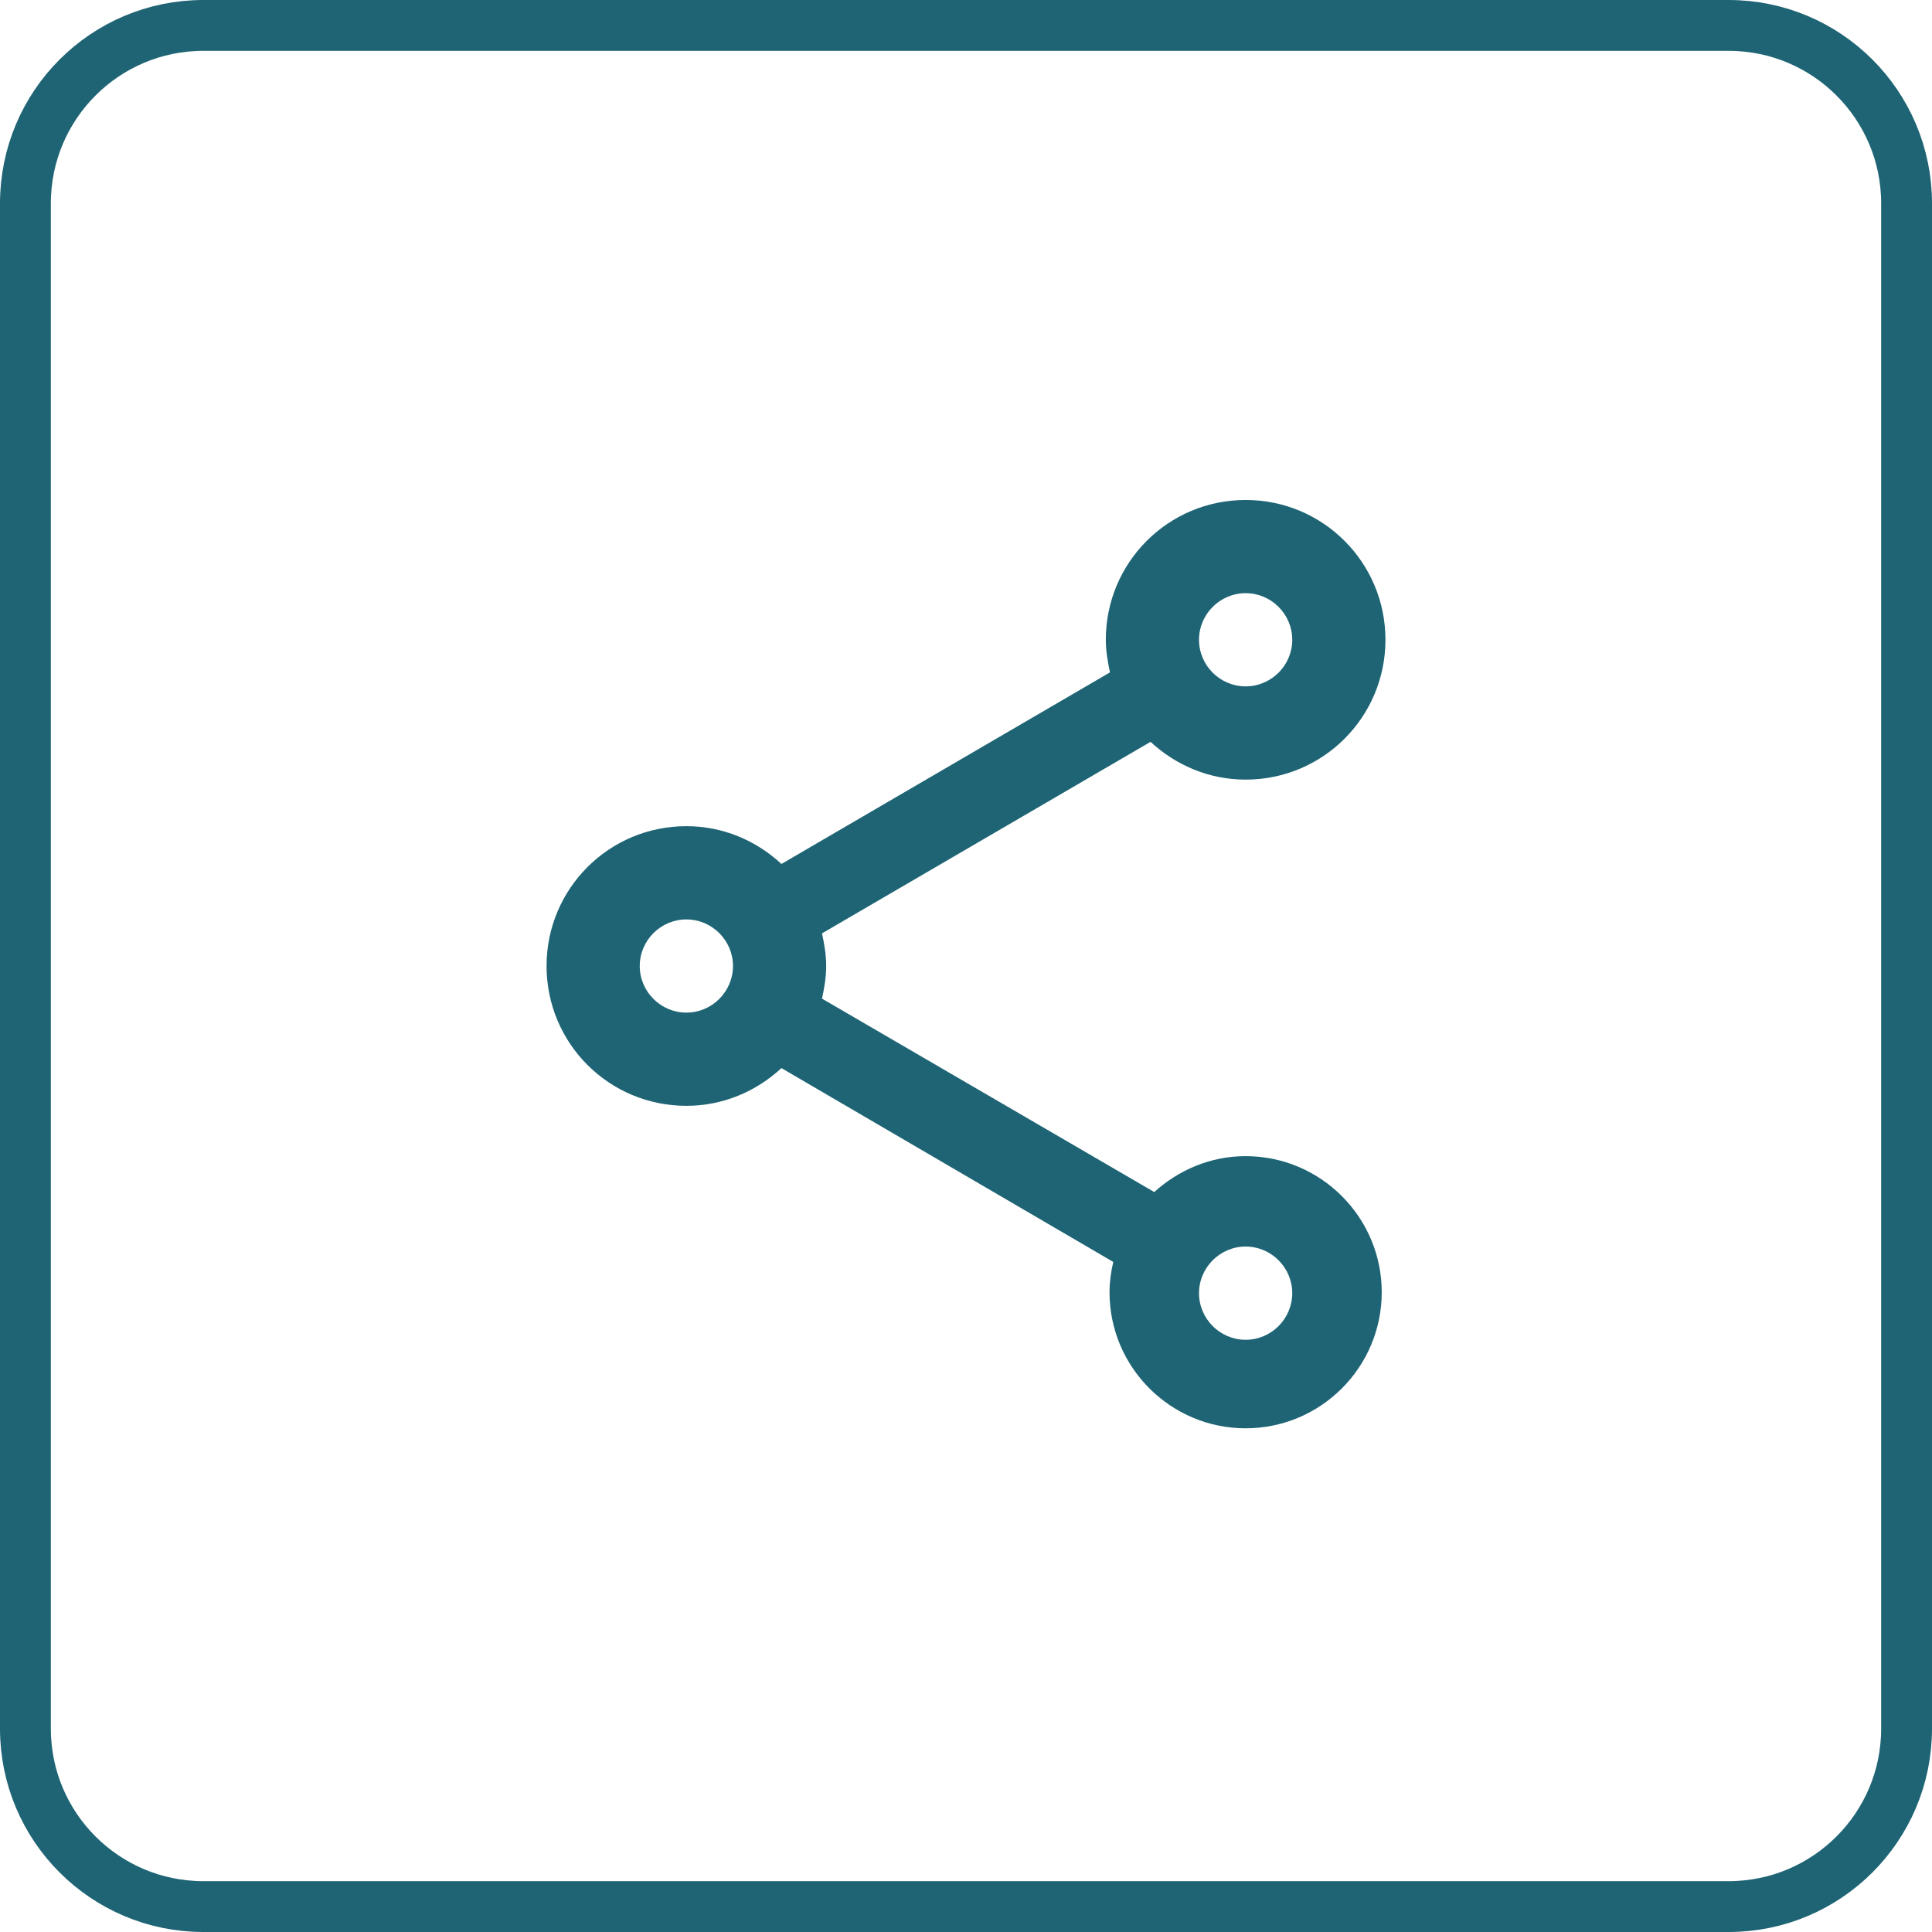 <svg width="38" height="38" viewBox="0 0 38 38" fill="none" xmlns="http://www.w3.org/2000/svg">
<path d="M4 0.5H34C35.933 0.5 37.5 2.067 37.5 4V34C37.5 35.933 35.933 37.5 34 37.5H4C2.067 37.5 0.5 35.933 0.5 34V4C0.5 2.067 2.067 0.5 4 0.5Z" stroke="#1E6474"/>
<path d="M24.5 22.74C23.803 22.74 23.18 23.015 22.703 23.446L16.168 19.642C16.213 19.431 16.25 19.22 16.25 19C16.25 18.78 16.213 18.569 16.168 18.358L22.63 14.591C23.125 15.049 23.776 15.334 24.5 15.334C26.022 15.334 27.25 14.105 27.25 12.584C27.25 11.062 26.022 9.834 24.5 9.834C22.978 9.834 21.75 11.062 21.75 12.584C21.75 12.803 21.787 13.014 21.832 13.225L15.37 16.993C14.875 16.534 14.224 16.25 13.5 16.25C11.978 16.25 10.75 17.479 10.75 19C10.75 20.522 11.978 21.75 13.5 21.75C14.224 21.75 14.875 21.466 15.37 21.008L21.897 24.821C21.851 25.014 21.823 25.215 21.823 25.417C21.823 26.893 23.024 28.093 24.5 28.093C25.976 28.093 27.177 26.893 27.177 25.417C27.177 23.941 25.976 22.74 24.5 22.74ZM24.5 11.667C25.004 11.667 25.417 12.079 25.417 12.584C25.417 13.088 25.004 13.5 24.5 13.5C23.996 13.5 23.583 13.088 23.583 12.584C23.583 12.079 23.996 11.667 24.5 11.667ZM13.5 19.917C12.996 19.917 12.583 19.504 12.583 19C12.583 18.496 12.996 18.084 13.5 18.084C14.004 18.084 14.417 18.496 14.417 19C14.417 19.504 14.004 19.917 13.5 19.917ZM24.5 26.352C23.996 26.352 23.583 25.939 23.583 25.435C23.583 24.931 23.996 24.518 24.5 24.518C25.004 24.518 25.417 24.931 25.417 25.435C25.417 25.939 25.004 26.352 24.5 26.352Z" fill="#1E6474"/>
</svg>
